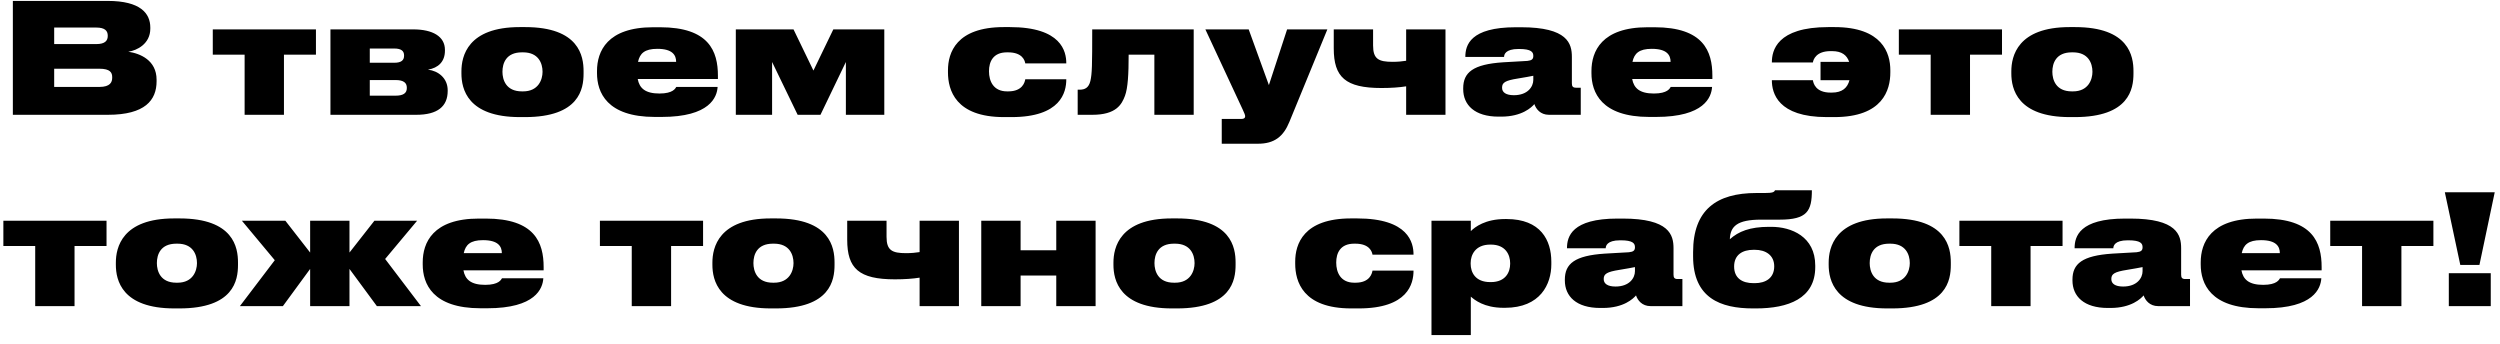 <?xml version="1.0" encoding="UTF-8"?> <svg xmlns="http://www.w3.org/2000/svg" width="196" height="27" viewBox="0 0 196 27" fill="none"> <path d="M1.008 9V0.072H8.448C11.004 0.072 11.784 1.044 11.784 2.16V2.244C11.784 3.444 10.728 3.96 10.056 4.056C10.98 4.188 12.276 4.716 12.276 6.252V6.372C12.276 7.848 11.376 9 8.46 9H1.008ZM7.548 2.16H4.248V3.456H7.548C8.232 3.456 8.448 3.192 8.448 2.82V2.796C8.448 2.412 8.22 2.16 7.548 2.16ZM7.788 5.388H4.248V6.816H7.788C8.652 6.816 8.796 6.432 8.796 6.096V6.048C8.796 5.7 8.652 5.388 7.788 5.388ZM19.178 9V4.284H16.682V2.304H24.77V4.284H22.262V9H19.178ZM32.639 9H25.907V2.304H32.399C33.923 2.304 34.883 2.856 34.883 3.912V3.972C34.883 4.836 34.355 5.328 33.551 5.46C34.367 5.556 35.099 6.132 35.099 7.08V7.128C35.099 8.34 34.307 9 32.639 9ZM28.991 4.92H30.911C31.475 4.92 31.679 4.716 31.679 4.368V4.344C31.679 4.008 31.475 3.804 30.911 3.804H28.991V4.92ZM28.991 7.5H31.019C31.607 7.5 31.895 7.308 31.895 6.912V6.876C31.895 6.504 31.655 6.276 31.019 6.276H28.991V7.5ZM41.156 9.18H40.76C36.644 9.18 36.176 6.96 36.176 5.76V5.592C36.176 4.416 36.656 2.124 40.748 2.124H41.168C45.416 2.124 45.752 4.416 45.752 5.58V5.772C45.752 6.96 45.428 9.18 41.156 9.18ZM40.916 7.164H41.012C42.212 7.164 42.536 6.24 42.536 5.628C42.536 4.956 42.212 4.104 41.012 4.104H40.916C39.68 4.104 39.392 4.956 39.392 5.628C39.392 6.252 39.668 7.164 40.916 7.164ZM51.533 3.828C50.537 3.828 50.165 4.188 50.021 4.848H53.009C53.009 4.32 52.721 3.828 51.533 3.828ZM53.021 6.816H56.261C56.213 7.608 55.661 9.168 51.869 9.168H51.341C47.573 9.168 46.805 7.236 46.805 5.736V5.568C46.805 4.032 47.597 2.136 51.209 2.136H51.749C55.589 2.136 56.285 4.02 56.285 5.94V6.192H49.997C50.129 6.912 50.585 7.332 51.701 7.332C52.781 7.332 52.949 6.924 53.021 6.816ZM60.532 4.86V9H57.688V2.304H62.212L63.773 5.532L65.332 2.304H69.329V9H66.317V4.86L64.325 9H62.536L60.532 4.86ZM83.597 6.216V6.228C83.597 7.236 83.165 9.18 79.301 9.18H78.713C74.909 9.18 74.321 7.056 74.321 5.676V5.508C74.321 4.152 74.957 2.124 78.701 2.124H79.169C83.225 2.124 83.597 4.044 83.597 4.956V4.968H80.381C80.345 4.74 80.153 4.104 79.037 4.104H78.941C77.849 4.104 77.537 4.848 77.537 5.58V5.592C77.537 6.348 77.873 7.164 78.953 7.164H79.049C80.177 7.164 80.345 6.432 80.381 6.216H83.597ZM90.502 9V4.284H88.486C88.486 5.82 88.426 6.9 88.198 7.512C87.946 8.184 87.514 9 85.642 9H84.49V7.032H84.634C85.054 7.032 85.354 6.888 85.486 6.348C85.618 5.772 85.63 5.136 85.63 2.304H93.586V9H90.502ZM95.785 11.268V9.324H97.333C97.525 9.324 97.621 9.252 97.621 9.12C97.621 9.012 97.561 8.88 97.429 8.592L94.501 2.304H97.897L99.481 6.672L100.909 2.304H104.065L101.089 9.552C100.621 10.704 99.913 11.268 98.629 11.268H95.785ZM110.242 2.304H113.326V9H110.242V6.768C109.726 6.852 109.066 6.9 108.31 6.9C105.478 6.9 104.566 6.048 104.566 3.792V2.304H107.65V3.564C107.65 4.62 108.07 4.848 109.186 4.848C109.57 4.848 109.966 4.812 110.242 4.764V2.304ZM118.687 7.464C119.779 7.464 120.211 6.792 120.211 6.264V5.94C119.983 5.988 119.515 6.072 118.999 6.156C118.003 6.312 117.763 6.48 117.763 6.864V6.888C117.763 7.236 118.063 7.464 118.687 7.464ZM120.295 8.16C120.079 8.412 119.335 9.144 117.691 9.144H117.487C115.615 9.144 114.715 8.232 114.715 6.984V6.924C114.715 5.676 115.483 5.04 117.847 4.884L119.743 4.776C120.091 4.74 120.211 4.632 120.211 4.392V4.38C120.211 4.092 120.067 3.84 119.095 3.84H119.047C118.003 3.84 117.919 4.296 117.919 4.464H114.883V4.452C114.883 3.552 115.255 2.136 118.843 2.136H119.251C122.911 2.136 123.235 3.42 123.235 4.464V6.528C123.235 6.768 123.307 6.876 123.559 6.876H123.931V9H121.435C120.763 9 120.415 8.532 120.295 8.16ZM129.498 3.828C128.502 3.828 128.13 4.188 127.986 4.848H130.974C130.974 4.32 130.686 3.828 129.498 3.828ZM130.986 6.816H134.226C134.178 7.608 133.626 9.168 129.834 9.168H129.306C125.538 9.168 124.77 7.236 124.77 5.736V5.568C124.77 4.032 125.562 2.136 129.174 2.136H129.714C133.554 2.136 134.25 4.02 134.25 5.94V6.192H127.962C128.094 6.912 128.55 7.332 129.666 7.332C130.746 7.332 130.914 6.924 130.986 6.816ZM148.202 5.508V5.676C148.202 7.056 147.614 9.18 143.81 9.18H143.222C139.37 9.18 138.914 7.284 138.914 6.3V6.288H142.13C142.166 6.516 142.334 7.26 143.522 7.26H143.618C144.446 7.26 144.842 6.876 144.998 6.288H142.73V4.848H144.974C144.794 4.332 144.41 4.008 143.63 4.008H143.522C142.382 4.008 142.166 4.668 142.13 4.896H138.914V4.884C138.914 3.984 139.286 2.124 143.342 2.124H143.822C147.566 2.124 148.202 4.152 148.202 5.508ZM151.365 9V4.284H148.869V2.304H156.957V4.284H154.449V9H151.365ZM162.668 9.18H162.272C158.156 9.18 157.688 6.96 157.688 5.76V5.592C157.688 4.416 158.168 2.124 162.26 2.124H162.68C166.928 2.124 167.264 4.416 167.264 5.58V5.772C167.264 6.96 166.94 9.18 162.668 9.18ZM162.428 7.164H162.524C163.724 7.164 164.048 6.24 164.048 5.628C164.048 4.956 163.724 4.104 162.524 4.104H162.428C161.192 4.104 160.904 4.956 160.904 5.628C160.904 6.252 161.18 7.164 162.428 7.164ZM2.76 24V19.284H0.264V17.304H8.352V19.284H5.844V24H2.76ZM14.063 24.18H13.667C9.551 24.18 9.083 21.96 9.083 20.76V20.592C9.083 19.416 9.563 17.124 13.655 17.124H14.075C18.323 17.124 18.659 19.416 18.659 20.58V20.772C18.659 21.96 18.335 24.18 14.063 24.18ZM13.823 22.164H13.919C15.119 22.164 15.443 21.24 15.443 20.628C15.443 19.956 15.119 19.104 13.919 19.104H13.823C12.587 19.104 12.299 19.956 12.299 20.628C12.299 21.252 12.575 22.164 13.823 22.164ZM24.315 24V21.084L22.179 24H18.807L21.543 20.4L18.963 17.304H22.371L24.315 19.8V17.304H27.399V19.8L29.355 17.304H32.703L30.195 20.304L33.003 24H29.547L27.399 21.084V24H24.315ZM37.869 18.828C36.873 18.828 36.501 19.188 36.357 19.848H39.345C39.345 19.32 39.057 18.828 37.869 18.828ZM39.357 21.816H42.597C42.549 22.608 41.997 24.168 38.205 24.168H37.677C33.909 24.168 33.141 22.236 33.141 20.736V20.568C33.141 19.032 33.933 17.136 37.545 17.136H38.085C41.925 17.136 42.621 19.02 42.621 20.94V21.192H36.333C36.465 21.912 36.921 22.332 38.037 22.332C39.117 22.332 39.285 21.924 39.357 21.816ZM49.529 24V19.284H47.033V17.304H55.121V19.284H52.614V24H49.529ZM60.832 24.18H60.436C56.32 24.18 55.852 21.96 55.852 20.76V20.592C55.852 19.416 56.332 17.124 60.424 17.124H60.844C65.092 17.124 65.428 19.416 65.428 20.58V20.772C65.428 21.96 65.104 24.18 60.832 24.18ZM60.592 22.164H60.688C61.888 22.164 62.212 21.24 62.212 20.628C62.212 19.956 61.888 19.104 60.688 19.104H60.592C59.356 19.104 59.068 19.956 59.068 20.628C59.068 21.252 59.344 22.164 60.592 22.164ZM72.097 17.304H75.181V24H72.097V21.768C71.581 21.852 70.921 21.9 70.165 21.9C67.333 21.9 66.421 21.048 66.421 18.792V17.304H69.505V18.564C69.505 19.62 69.925 19.848 71.041 19.848C71.425 19.848 71.821 19.812 72.097 19.764V17.304ZM80.015 24H76.931V17.304H80.015V19.62H82.811V17.304H85.895V24H82.811V21.6H80.015V24ZM92.274 24.18H91.878C87.762 24.18 87.294 21.96 87.294 20.76V20.592C87.294 19.416 87.774 17.124 91.866 17.124H92.286C96.534 17.124 96.87 19.416 96.87 20.58V20.772C96.87 21.96 96.546 24.18 92.274 24.18ZM92.034 22.164H92.13C93.33 22.164 93.654 21.24 93.654 20.628C93.654 19.956 93.33 19.104 92.13 19.104H92.034C90.798 19.104 90.51 19.956 90.51 20.628C90.51 21.252 90.786 22.164 92.034 22.164ZM110.82 21.216V21.228C110.82 22.236 110.388 24.18 106.524 24.18H105.936C102.132 24.18 101.544 22.056 101.544 20.676V20.508C101.544 19.152 102.18 17.124 105.924 17.124H106.392C110.448 17.124 110.82 19.044 110.82 19.956V19.968H107.604C107.568 19.74 107.376 19.104 106.26 19.104H106.164C105.072 19.104 104.76 19.848 104.76 20.58V20.592C104.76 21.348 105.096 22.164 106.176 22.164H106.272C107.4 22.164 107.568 21.432 107.604 21.216H110.82ZM118.396 20.688V20.628C118.396 20.004 118.06 19.176 116.884 19.176H116.836C115.648 19.176 115.3 20.004 115.3 20.616V20.688C115.3 21.336 115.648 22.116 116.836 22.116H116.884C118.06 22.116 118.396 21.312 118.396 20.688ZM112.228 26.268V17.304H115.312V18.12C115.636 17.796 116.44 17.172 118.012 17.172H118.108C120.796 17.172 121.624 18.84 121.624 20.52V20.724C121.624 22.272 120.772 24.132 117.988 24.132H117.88C116.332 24.132 115.588 23.496 115.312 23.256V26.268H112.228ZM126.656 22.464C127.748 22.464 128.18 21.792 128.18 21.264V20.94C127.952 20.988 127.484 21.072 126.968 21.156C125.972 21.312 125.732 21.48 125.732 21.864V21.888C125.732 22.236 126.032 22.464 126.656 22.464ZM128.264 23.16C128.048 23.412 127.304 24.144 125.66 24.144H125.456C123.584 24.144 122.684 23.232 122.684 21.984V21.924C122.684 20.676 123.452 20.04 125.816 19.884L127.712 19.776C128.06 19.74 128.18 19.632 128.18 19.392V19.38C128.18 19.092 128.036 18.84 127.064 18.84H127.016C125.972 18.84 125.888 19.296 125.888 19.464H122.852V19.452C122.852 18.552 123.224 17.136 126.812 17.136H127.22C130.88 17.136 131.204 18.42 131.204 19.464V21.528C131.204 21.768 131.276 21.876 131.528 21.876H131.9V24H129.404C128.732 24 128.384 23.532 128.264 23.16ZM142.315 20.82V20.94C142.315 23.412 140.191 24.18 137.671 24.18H137.431C134.899 24.18 132.739 23.376 132.739 20.1V19.764C132.739 16.452 134.575 15.132 137.695 15.132H138.343C138.991 15.132 139.099 15.06 139.159 14.916H142.051C142.051 16.536 141.691 17.22 139.531 17.22H138.067C136.183 17.22 135.655 17.748 135.619 18.756C136.303 18.144 137.191 17.784 138.691 17.784H138.871C140.455 17.784 142.315 18.552 142.315 20.82ZM137.479 22.2H137.575C138.439 22.2 139.099 21.792 139.099 20.88C139.099 20.004 138.427 19.584 137.575 19.584H137.479C136.603 19.584 135.955 19.98 135.955 20.892C135.955 21.804 136.579 22.2 137.479 22.2ZM148.348 24.18H147.952C143.836 24.18 143.368 21.96 143.368 20.76V20.592C143.368 19.416 143.848 17.124 147.94 17.124H148.36C152.608 17.124 152.944 19.416 152.944 20.58V20.772C152.944 21.96 152.62 24.18 148.348 24.18ZM148.108 22.164H148.204C149.404 22.164 149.728 21.24 149.728 20.628C149.728 19.956 149.404 19.104 148.204 19.104H148.108C146.872 19.104 146.584 19.956 146.584 20.628C146.584 21.252 146.86 22.164 148.108 22.164ZM156.112 24V19.284H153.616V17.304H161.704V19.284H159.196V24H156.112ZM166.453 22.464C167.545 22.464 167.977 21.792 167.977 21.264V20.94C167.749 20.988 167.281 21.072 166.765 21.156C165.769 21.312 165.529 21.48 165.529 21.864V21.888C165.529 22.236 165.829 22.464 166.453 22.464ZM168.061 23.16C167.845 23.412 167.101 24.144 165.457 24.144H165.253C163.381 24.144 162.481 23.232 162.481 21.984V21.924C162.481 20.676 163.249 20.04 165.613 19.884L167.509 19.776C167.857 19.74 167.977 19.632 167.977 19.392V19.38C167.977 19.092 167.833 18.84 166.861 18.84H166.813C165.769 18.84 165.685 19.296 165.685 19.464H162.649V19.452C162.649 18.552 163.021 17.136 166.609 17.136H167.017C170.677 17.136 171.001 18.42 171.001 19.464V21.528C171.001 21.768 171.073 21.876 171.325 21.876H171.697V24H169.201C168.529 24 168.181 23.532 168.061 23.16ZM177.264 18.828C176.268 18.828 175.896 19.188 175.752 19.848H178.74C178.74 19.32 178.452 18.828 177.264 18.828ZM178.752 21.816H181.992C181.944 22.608 181.392 24.168 177.6 24.168H177.072C173.304 24.168 172.536 22.236 172.536 20.736V20.568C172.536 19.032 173.328 17.136 176.94 17.136H177.48C181.32 17.136 182.016 19.02 182.016 20.94V21.192H175.728C175.86 21.912 176.316 22.332 177.432 22.332C178.512 22.332 178.68 21.924 178.752 21.816ZM185.186 24V19.284H182.69V17.304H190.778V19.284H188.27V24H185.186ZM191.675 15.072H195.587L194.387 20.772H192.887L191.675 15.072ZM195.275 21.42V24H191.987V21.42H195.275Z" fill="black"></path> </svg> 